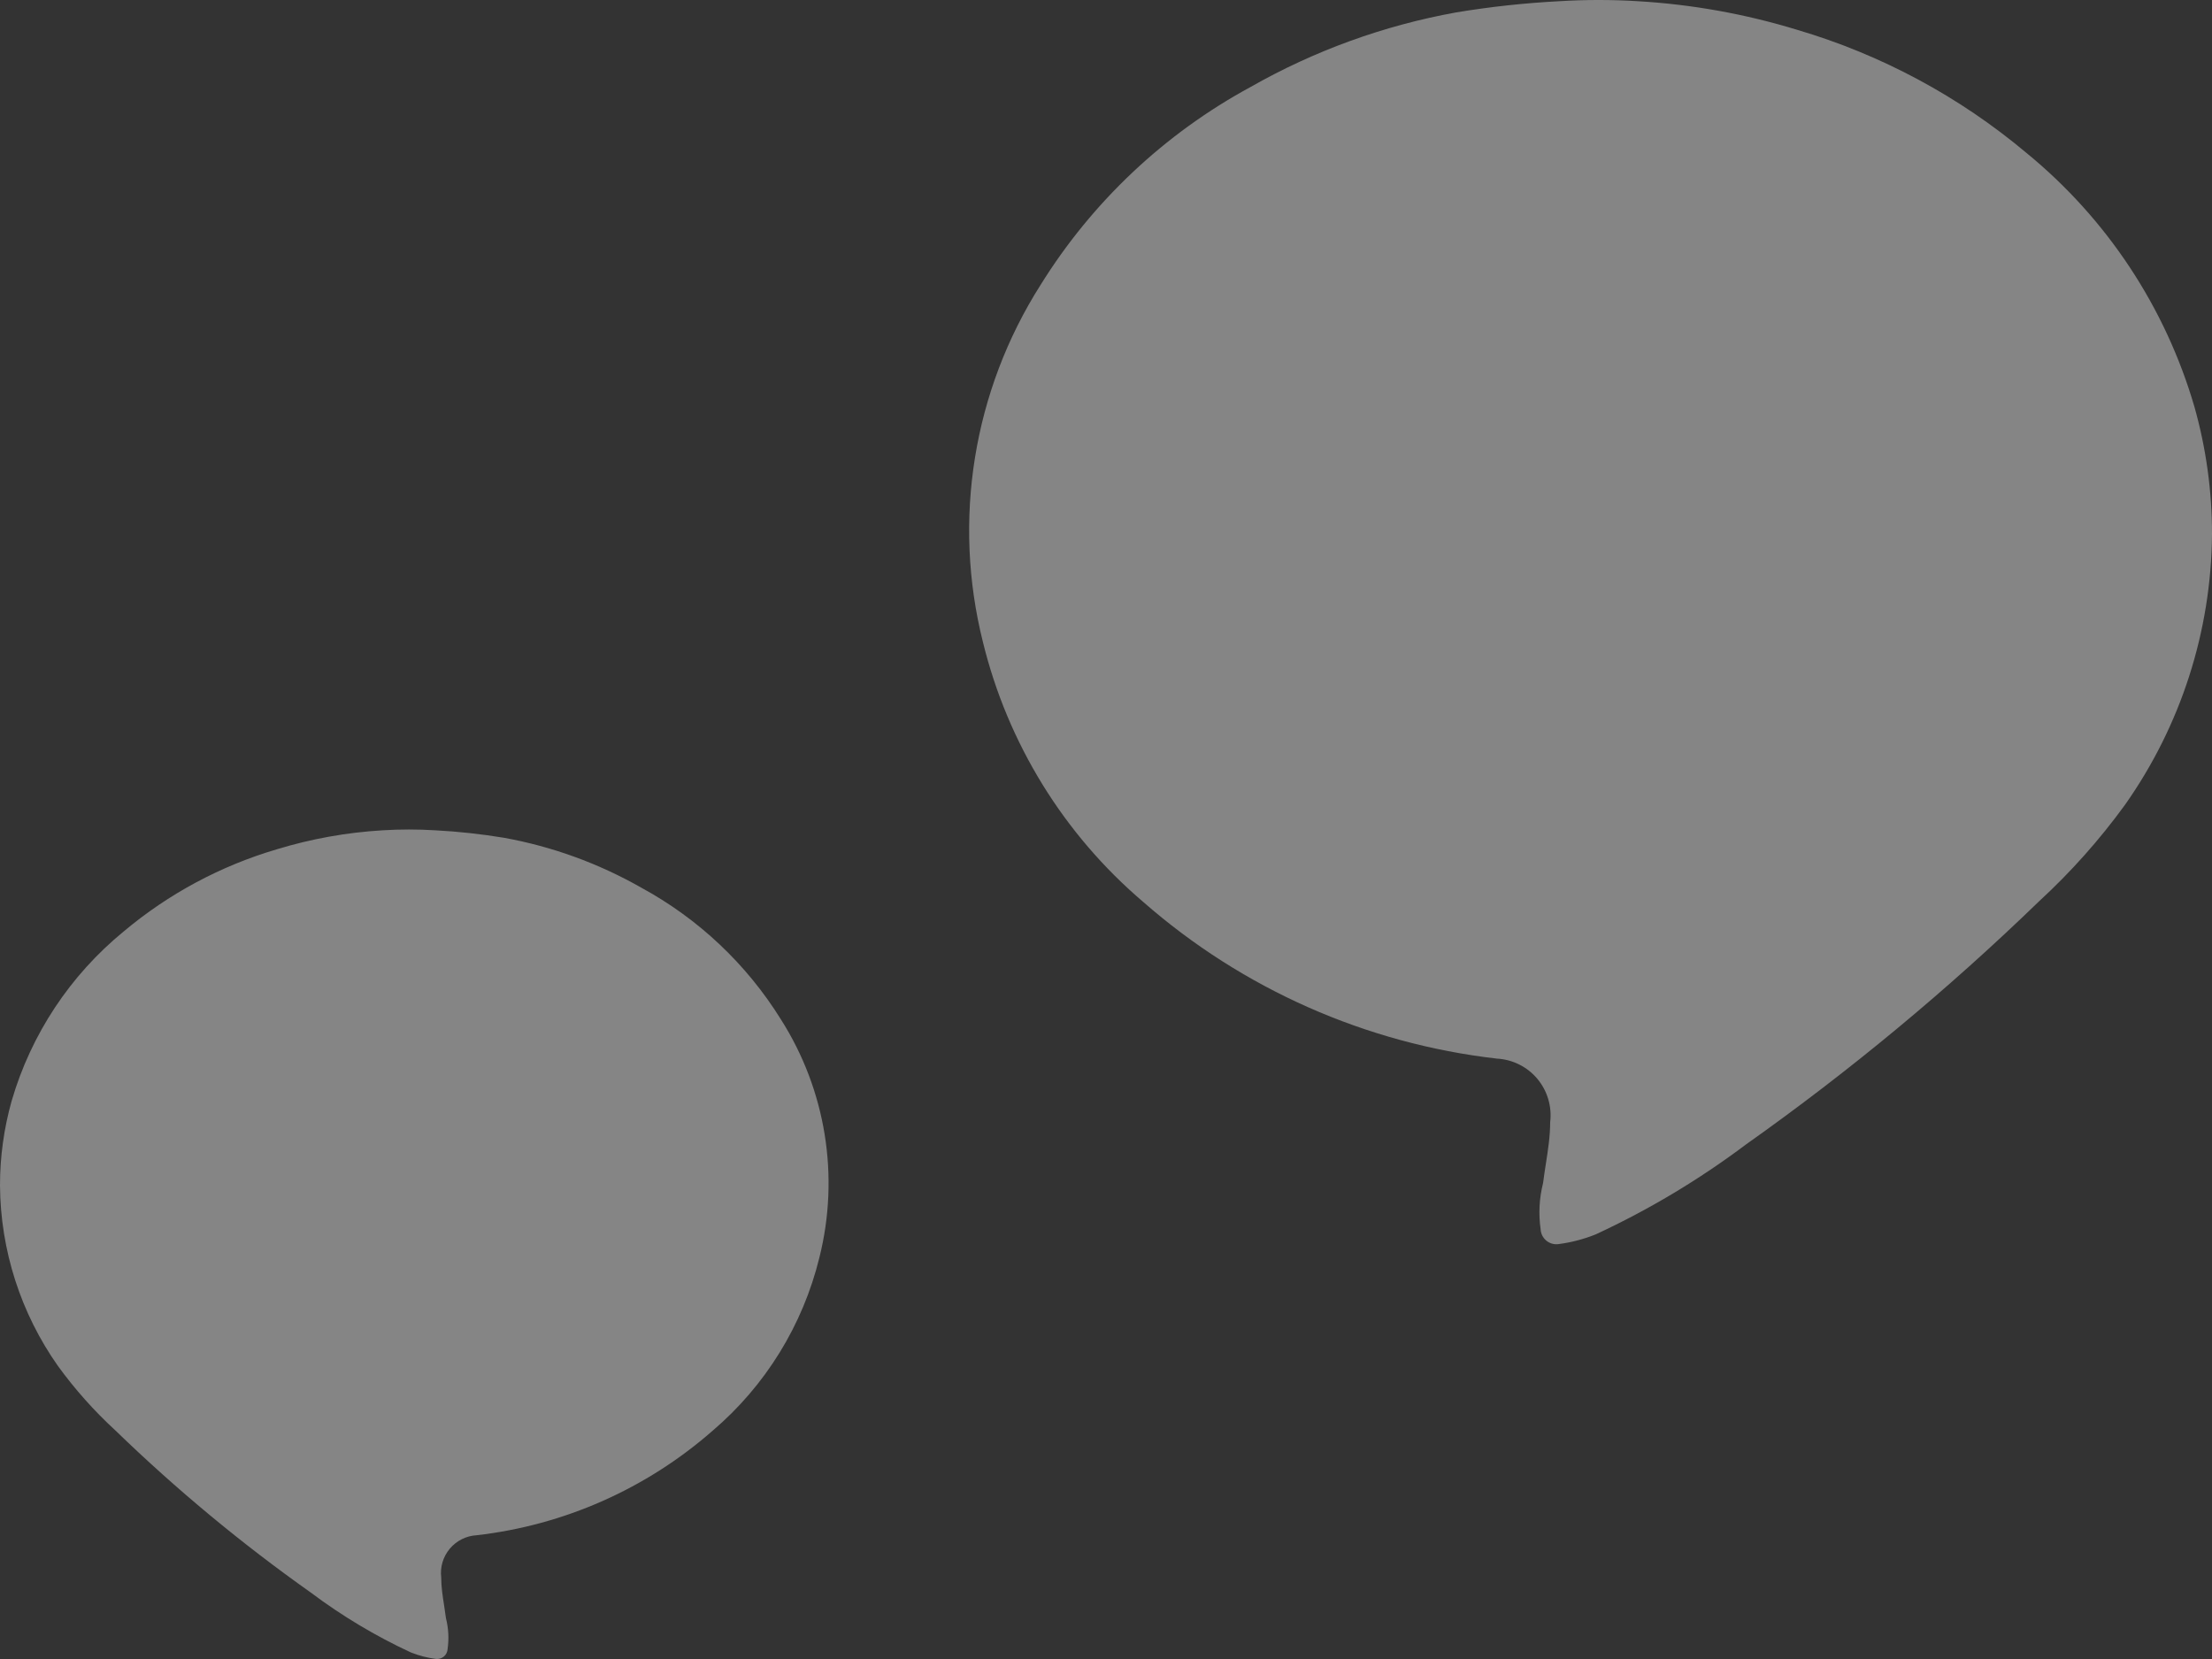 <svg width="96" height="72" viewBox="0 0 96 72" fill="none" xmlns="http://www.w3.org/2000/svg">
<rect x="0" y="0" width="96" height="72" fill="#333333" stroke="none"/>
<path id="Combined Shape" opacity="0.4" fill-rule="evenodd" clip-rule="evenodd" d="M77.984 1.29C81.64 2.367 85.033 4.188 87.952 6.641C91.438 9.493 93.978 13.335 95.239 17.661C95.746 19.458 96.002 21.317 96 23.185C95.968 27.393 94.65 31.491 92.224 34.929C91.122 36.446 89.872 37.85 88.492 39.119C84.526 42.958 80.272 46.487 75.767 49.675C73.737 51.199 71.553 52.506 69.251 53.573C68.732 53.781 68.188 53.923 67.633 53.994C67.443 54.019 67.252 53.963 67.106 53.84C66.959 53.717 66.871 53.538 66.862 53.346C66.766 52.678 66.803 51.998 66.969 51.343C67.003 51.067 67.046 50.791 67.089 50.514C67.183 49.91 67.277 49.305 67.277 48.697C67.359 48.021 67.156 47.341 66.719 46.819C66.282 46.298 65.648 45.981 64.968 45.944C59.278 45.291 53.921 42.918 49.611 39.14C46.167 36.207 43.735 32.263 42.659 27.866C41.33 22.574 42.235 16.968 45.161 12.364C47.401 8.76 50.539 5.801 54.267 3.779C57.038 2.201 60.056 1.106 63.194 0.539C64.674 0.293 66.167 0.131 67.665 0.053C68.808 -0.018 69.953 -0.018 71.096 0.053C73.433 0.191 75.745 0.606 77.984 1.29ZM12.011 36.86C9.574 37.578 7.311 38.792 5.365 40.427C3.042 42.329 1.348 44.89 0.507 47.774C0.169 48.972 -0.002 50.212 1.15555e-05 51.456C0.021 54.262 0.9 56.994 2.517 59.286C3.252 60.297 4.085 61.233 5.006 62.079C7.649 64.639 10.485 66.992 13.489 69.117C14.842 70.133 16.298 71.004 17.833 71.716C18.179 71.854 18.541 71.948 18.911 71.996C19.038 72.013 19.165 71.975 19.263 71.893C19.361 71.811 19.42 71.692 19.426 71.564C19.489 71.119 19.465 70.665 19.354 70.229C19.331 70.045 19.302 69.861 19.274 69.676C19.211 69.273 19.149 68.87 19.149 68.465C19.094 68.014 19.229 67.561 19.521 67.213C19.812 66.865 20.235 66.654 20.688 66.629C24.482 66.194 28.053 64.612 30.926 62.094C33.222 60.138 34.844 57.508 35.561 54.578C36.447 51.049 35.843 47.312 33.892 44.243C32.399 41.84 30.308 39.868 27.822 38.519C25.975 37.468 23.962 36.737 21.871 36.359C20.884 36.196 19.889 36.087 18.89 36.035C18.128 35.988 17.364 35.988 16.603 36.035C15.045 36.127 13.503 36.404 12.011 36.86Z" fill="white"/>
</svg>
